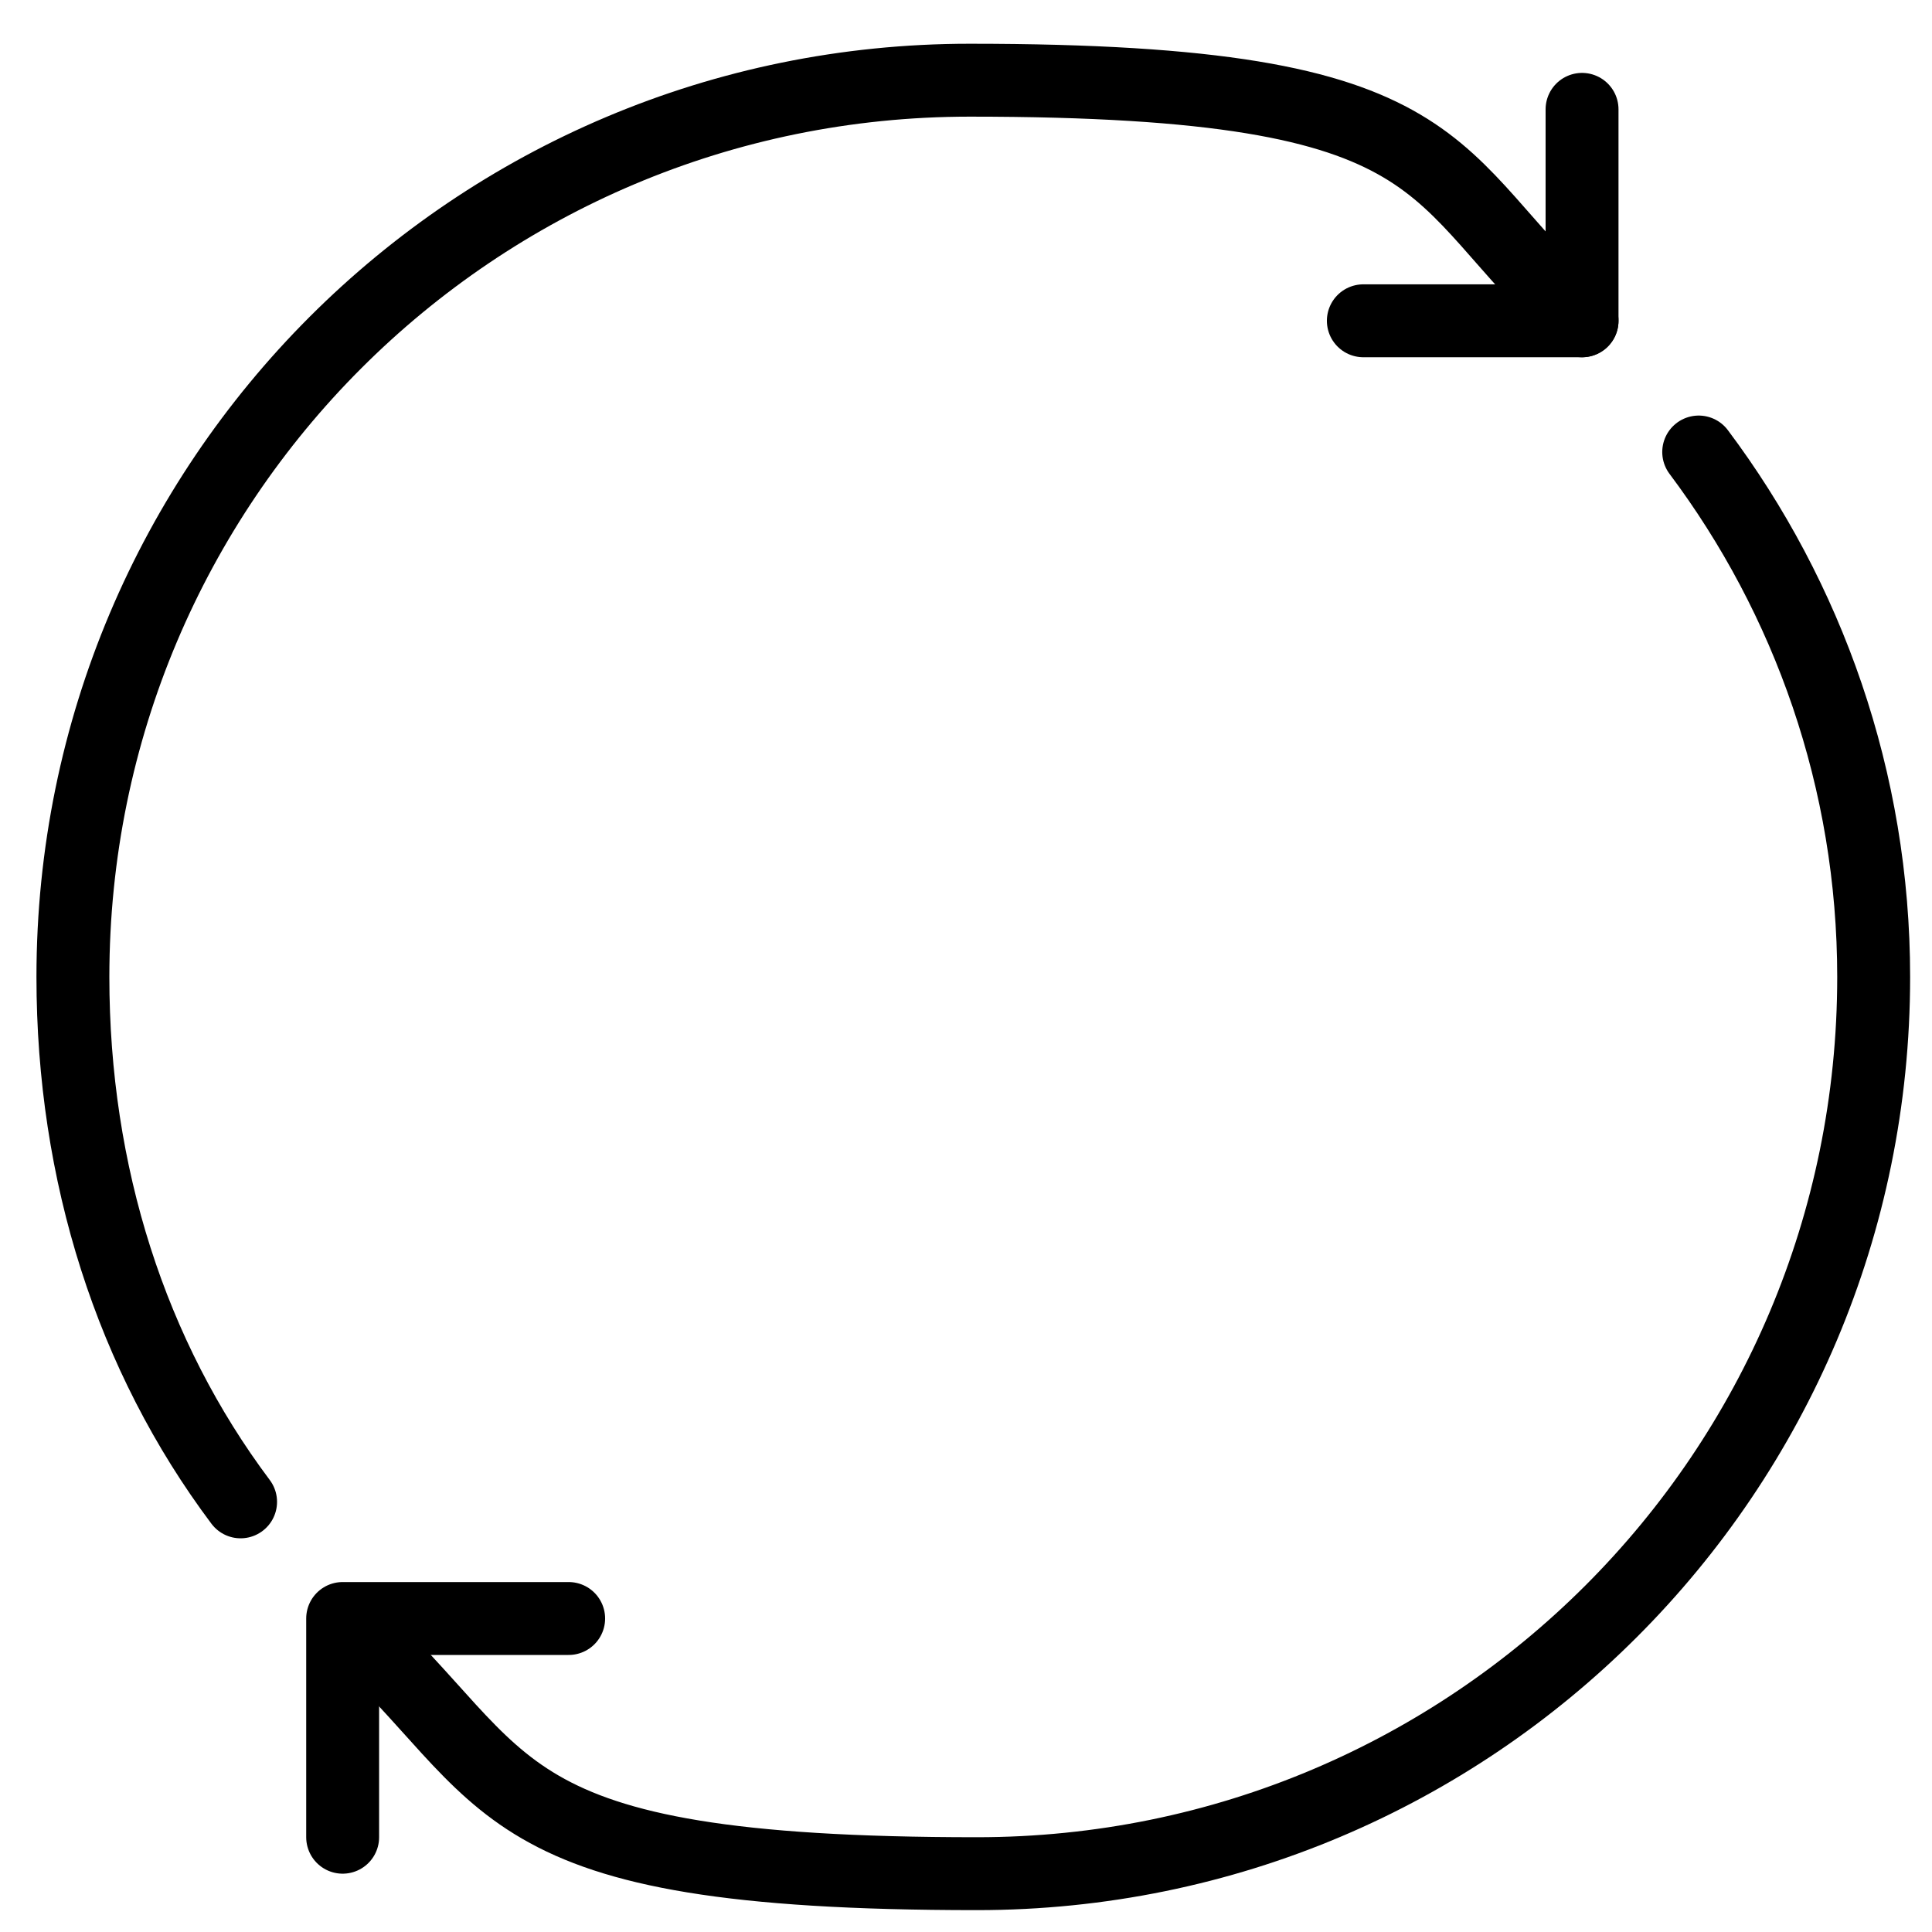 <svg viewBox="0 0 26.5 26.5" version="1.1" xmlns="http://www.w3.org/2000/svg" id="a">
  
  <defs>
    <style>
      .st0 {
        fill: none;
        stroke: #000;
        stroke-linecap: round;
        stroke-linejoin: round;
      }
    </style>
  </defs>
  <path d="M23.3,6.2c1.5,2,2.4,4.5,2.4,7.2,0,6.8-5.5,12.3-12.3,12.3s-6.3-1.3-8.6-3.4" class="st0"></path>
  <path d="M3.3,20.6c-1.5-2-2.3-4.5-2.3-7.2C1,6.6,6.5,1.1,13.3,1.1s6.2,1.3,8.4,3.3" class="st0"></path>
  <polyline points="21.7 1.5 21.7 4.4 18.7 4.4" class="st0"></polyline>
  <polyline points="4.7 25.2 4.7 22.2 7.8 22.2" class="st0"></polyline>
</svg>